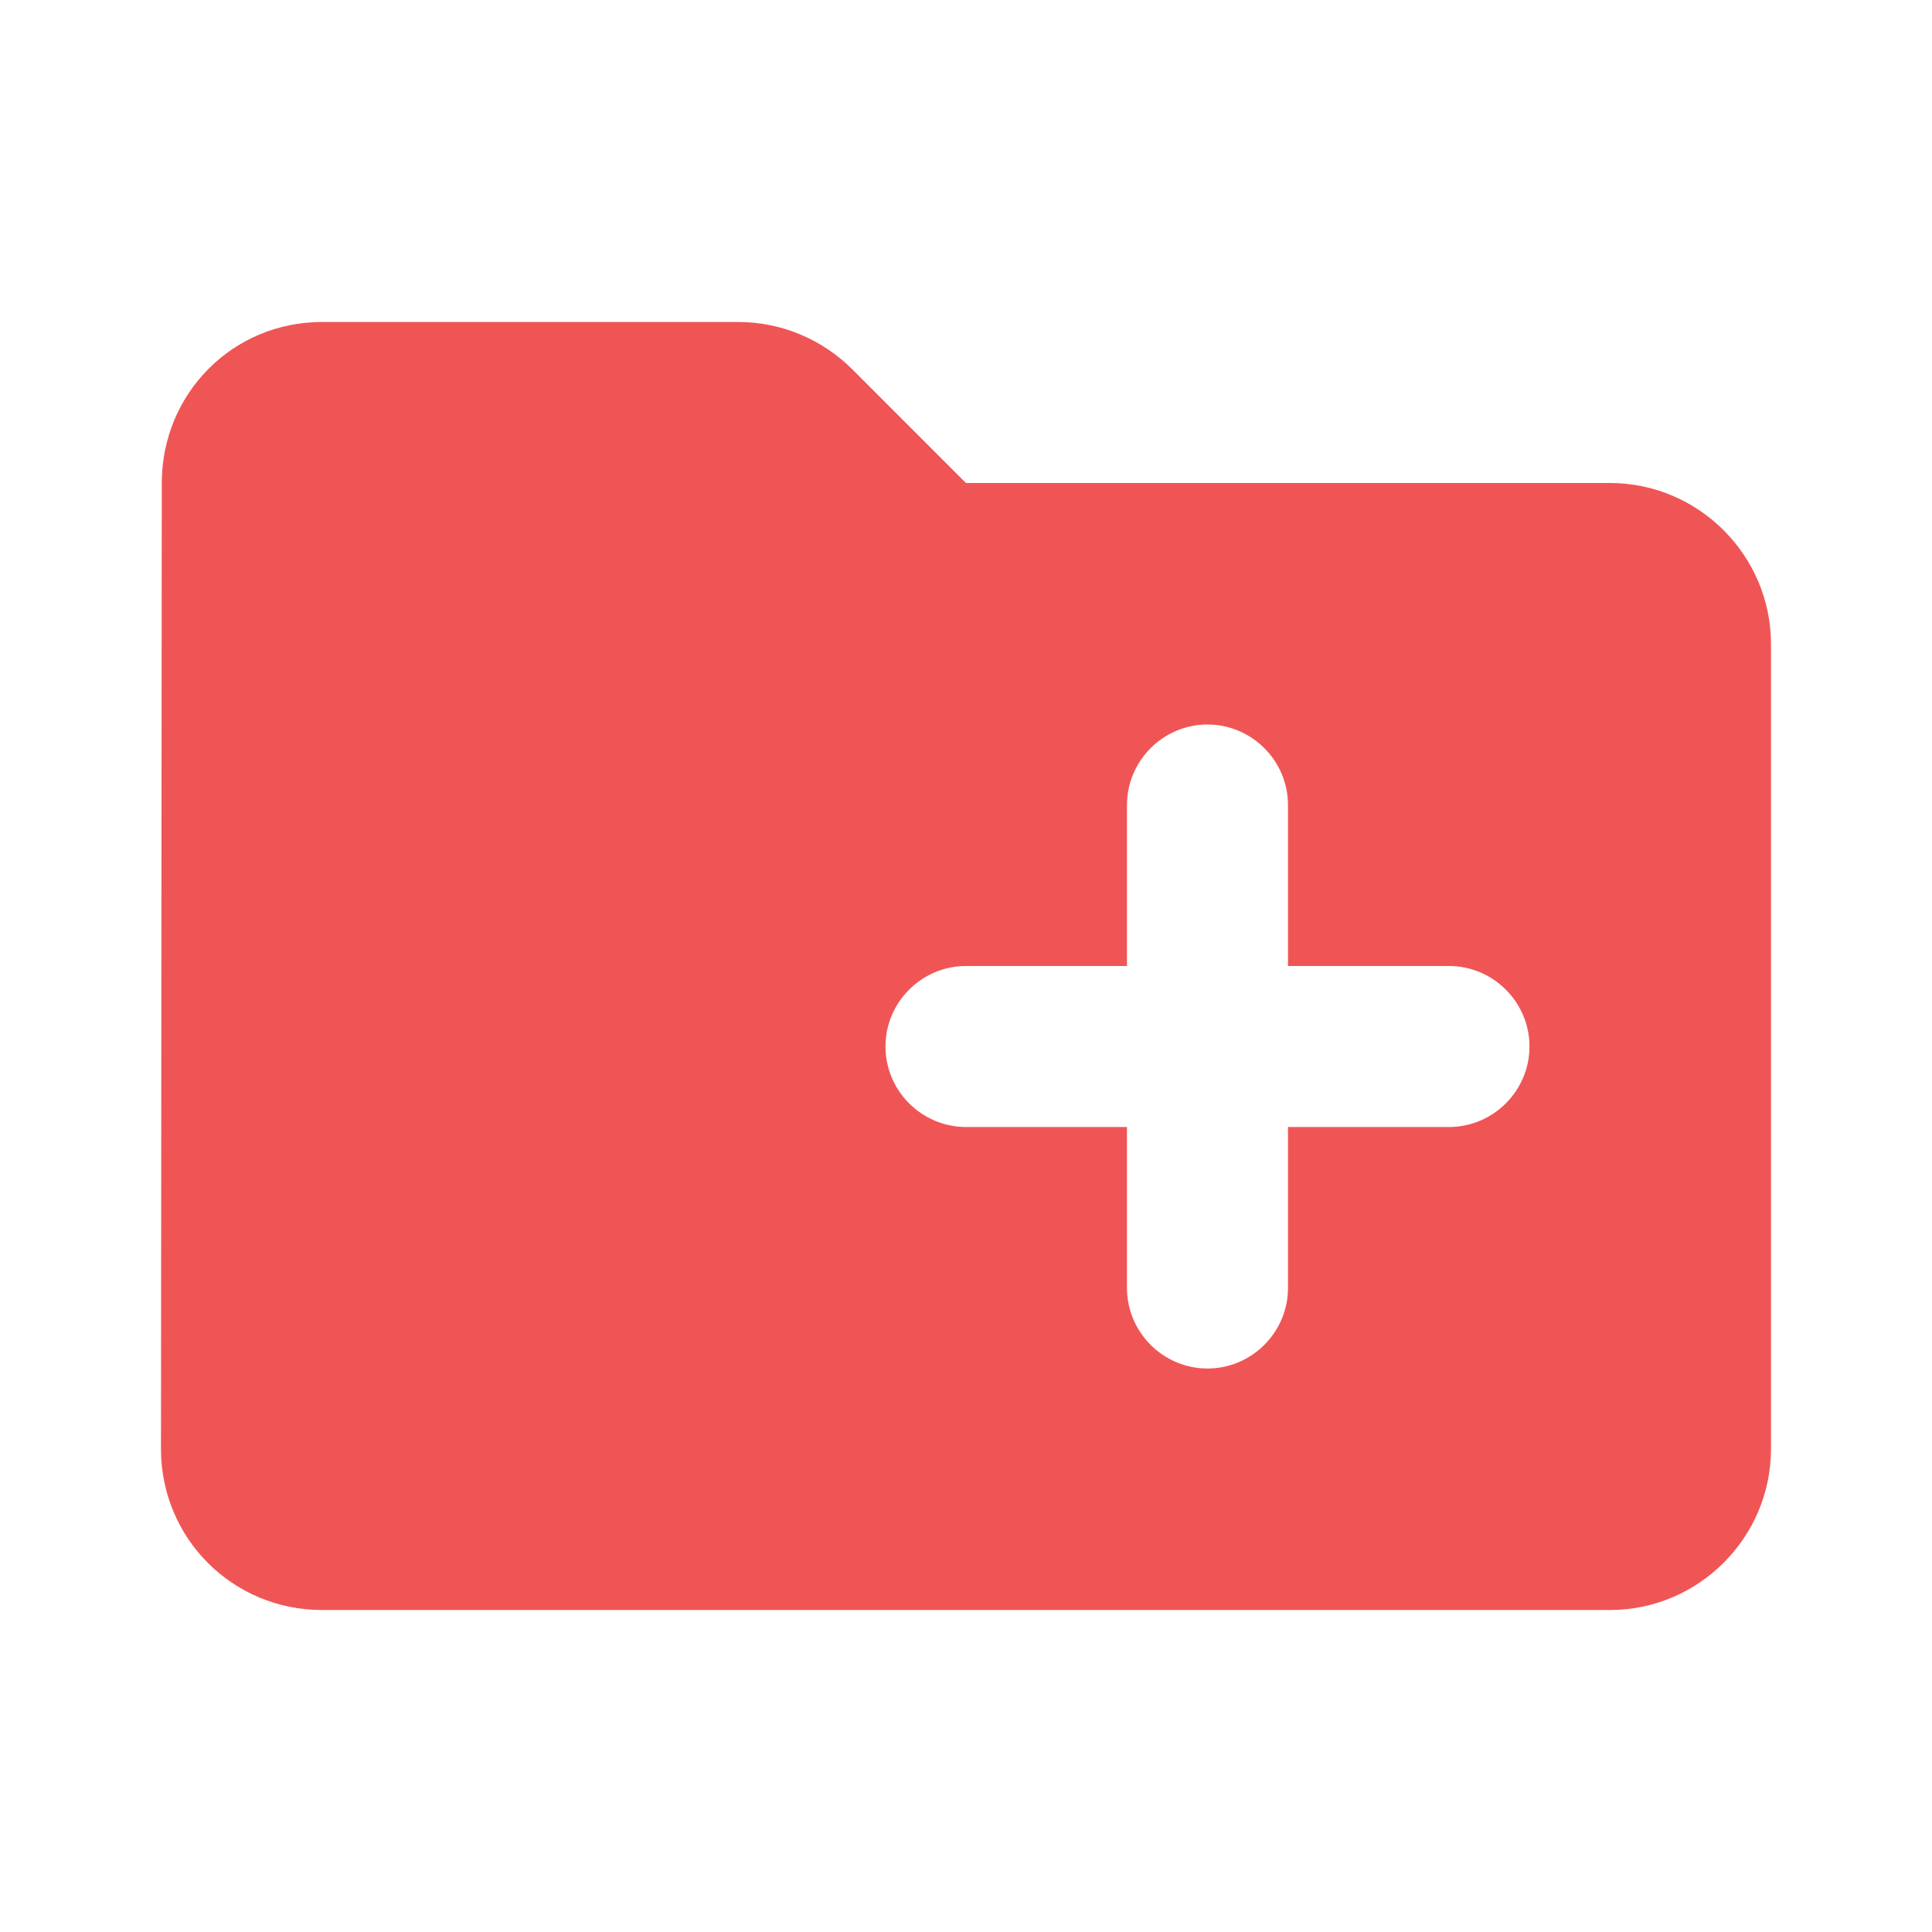 <?xml version="1.0" encoding="UTF-8"?> <svg xmlns="http://www.w3.org/2000/svg" width="50" height="50" viewBox="0 0 50 50" fill="none"> <path d="M41.666 12.5H24.999L22.062 9.562C21.27 8.771 20.208 8.333 19.104 8.333H8.333C6.02 8.333 4.187 10.188 4.187 12.5L4.166 37.5C4.166 39.812 6.02 41.667 8.333 41.667H41.666C43.958 41.667 45.833 39.792 45.833 37.5V16.667C45.833 14.375 43.958 12.5 41.666 12.5ZM37.499 29.167H33.333V33.333C33.333 34.479 32.395 35.417 31.249 35.417C30.104 35.417 29.166 34.479 29.166 33.333V29.167H24.999C23.854 29.167 22.916 28.229 22.916 27.083C22.916 25.938 23.854 25 24.999 25H29.166V20.833C29.166 19.688 30.104 18.75 31.249 18.75C32.395 18.75 33.333 19.688 33.333 20.833V25H37.499C38.645 25 39.583 25.938 39.583 27.083C39.583 28.229 38.645 29.167 37.499 29.167Z" fill="#F05555"></path> </svg> 